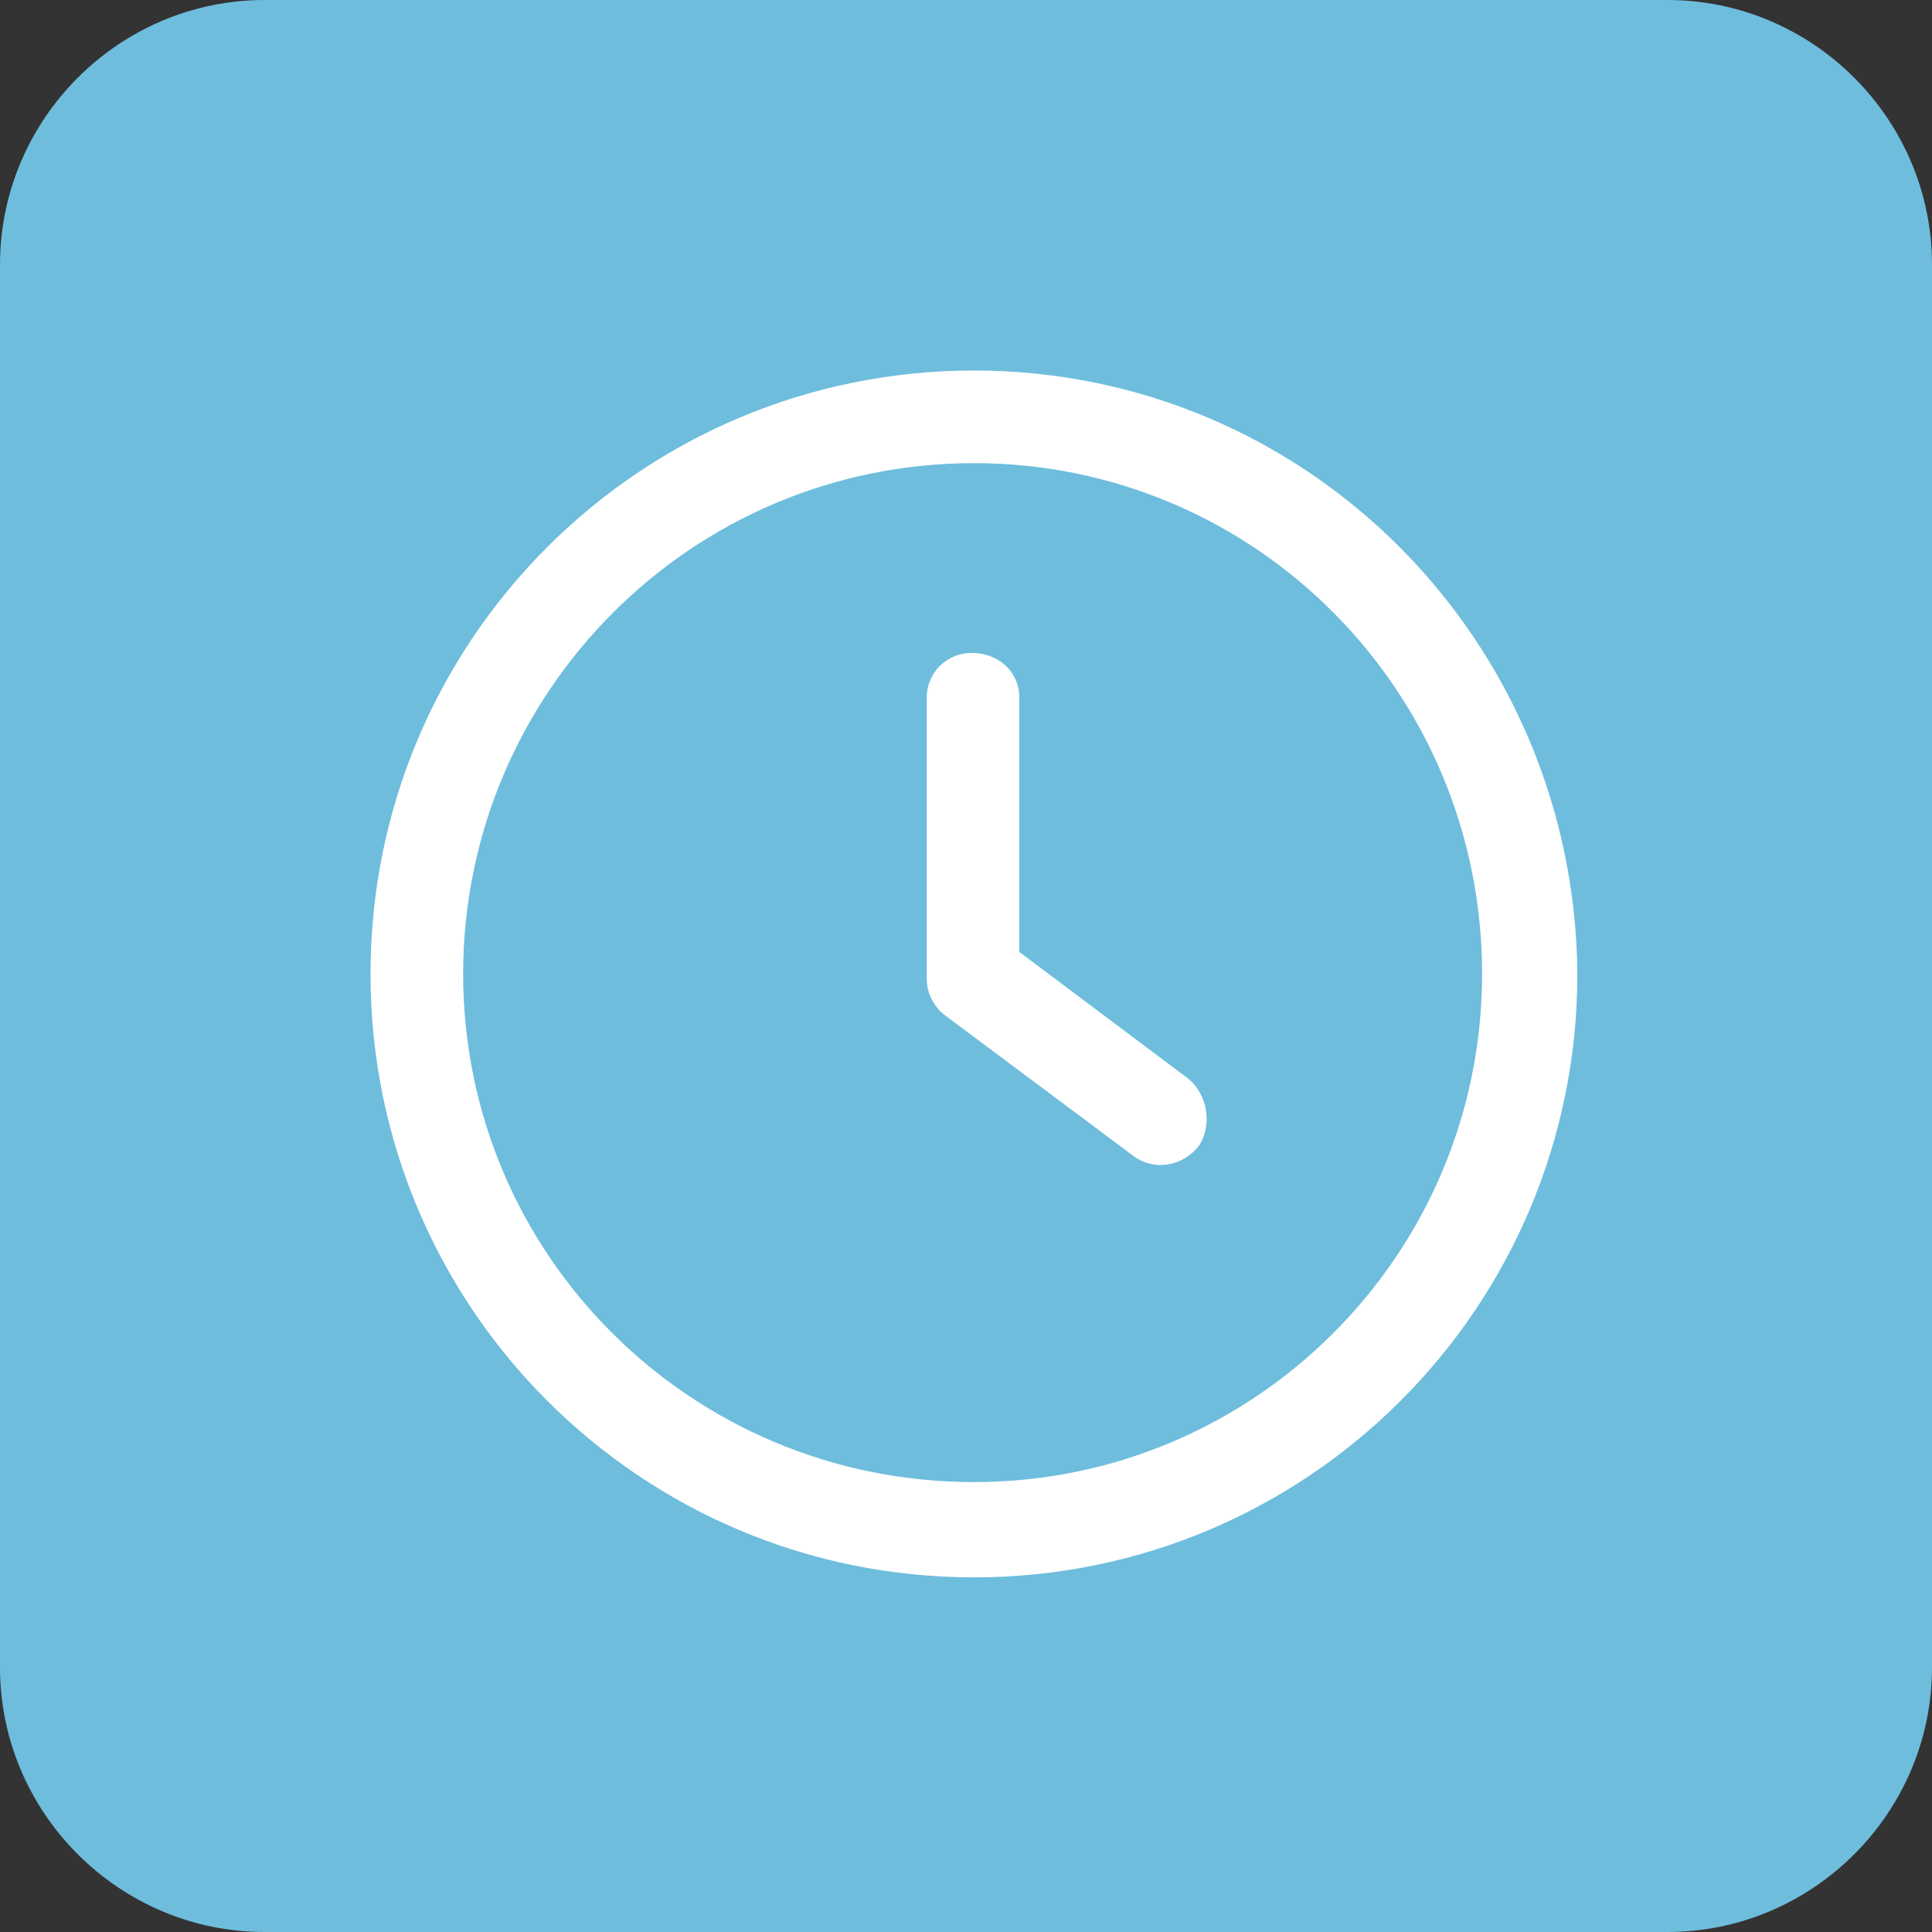 <?xml version="1.0" encoding="utf-8"?>
<!-- Generator: Adobe Illustrator 25.3.1, SVG Export Plug-In . SVG Version: 6.00 Build 0)  -->
<svg version="1.1" id="Vrstva_1" xmlns="http://www.w3.org/2000/svg" xmlns:xlink="http://www.w3.org/1999/xlink" x="0px" y="0px"
	 viewBox="0 0 73 73" style="enable-background:new 0 0 73 73;" xml:space="preserve">
<rect x="0" y="0" width="73" height="73" fill="#333333" stroke="none"/>
<style type="text/css">
	.st0{fill:#6EBDDD;}
	.st1{fill:#FFFFFF;}
</style>
<g id="Group_2691" transform="translate(-140 -3700)">
	<path id="Path_51" class="st0" d="M150,3700h53c5.5,0,10,4.5,10,10v53c0,5.5-4.5,10-10,10h-53c-5.5,0-10-4.5-10-10v-53
		C140,3704.5,144.5,3700,150,3700z"/>
	<g id="clock" transform="translate(154 3714)">
		<g id="Group_62" transform="translate(21.016 10.57)">
			<g id="Group_61">
				<path id="Path_51-2" class="st1" d="M9.9,16.2l-6.4-4.8V1.8c0-1-0.8-1.7-1.8-1.7C0.8,0.1,0,0.8,0,1.8v10.6
					c0,0.6,0.3,1.1,0.7,1.4l7.1,5.3c0.8,0.6,1.9,0.4,2.5-0.4C10.8,17.9,10.6,16.8,9.9,16.2L9.9,16.2z"/>
			</g>
		</g>
		<g id="Group_64">
			<g id="Group_63">
				<path id="Path_52" class="st1" d="M22.8,0C10.2,0,0,10.2,0,22.8s10.2,22.8,22.8,22.8s22.8-10.2,22.8-22.8l0,0
					C45.5,10.2,35.4,0,22.8,0z M22.8,42C12.1,42,3.5,33.4,3.5,22.8S12.1,3.5,22.8,3.5C33.4,3.5,42,12.1,42,22.8
					C42,33.4,33.4,42,22.8,42z"/>
			</g>
		</g>
	</g>
</g>
</svg>
